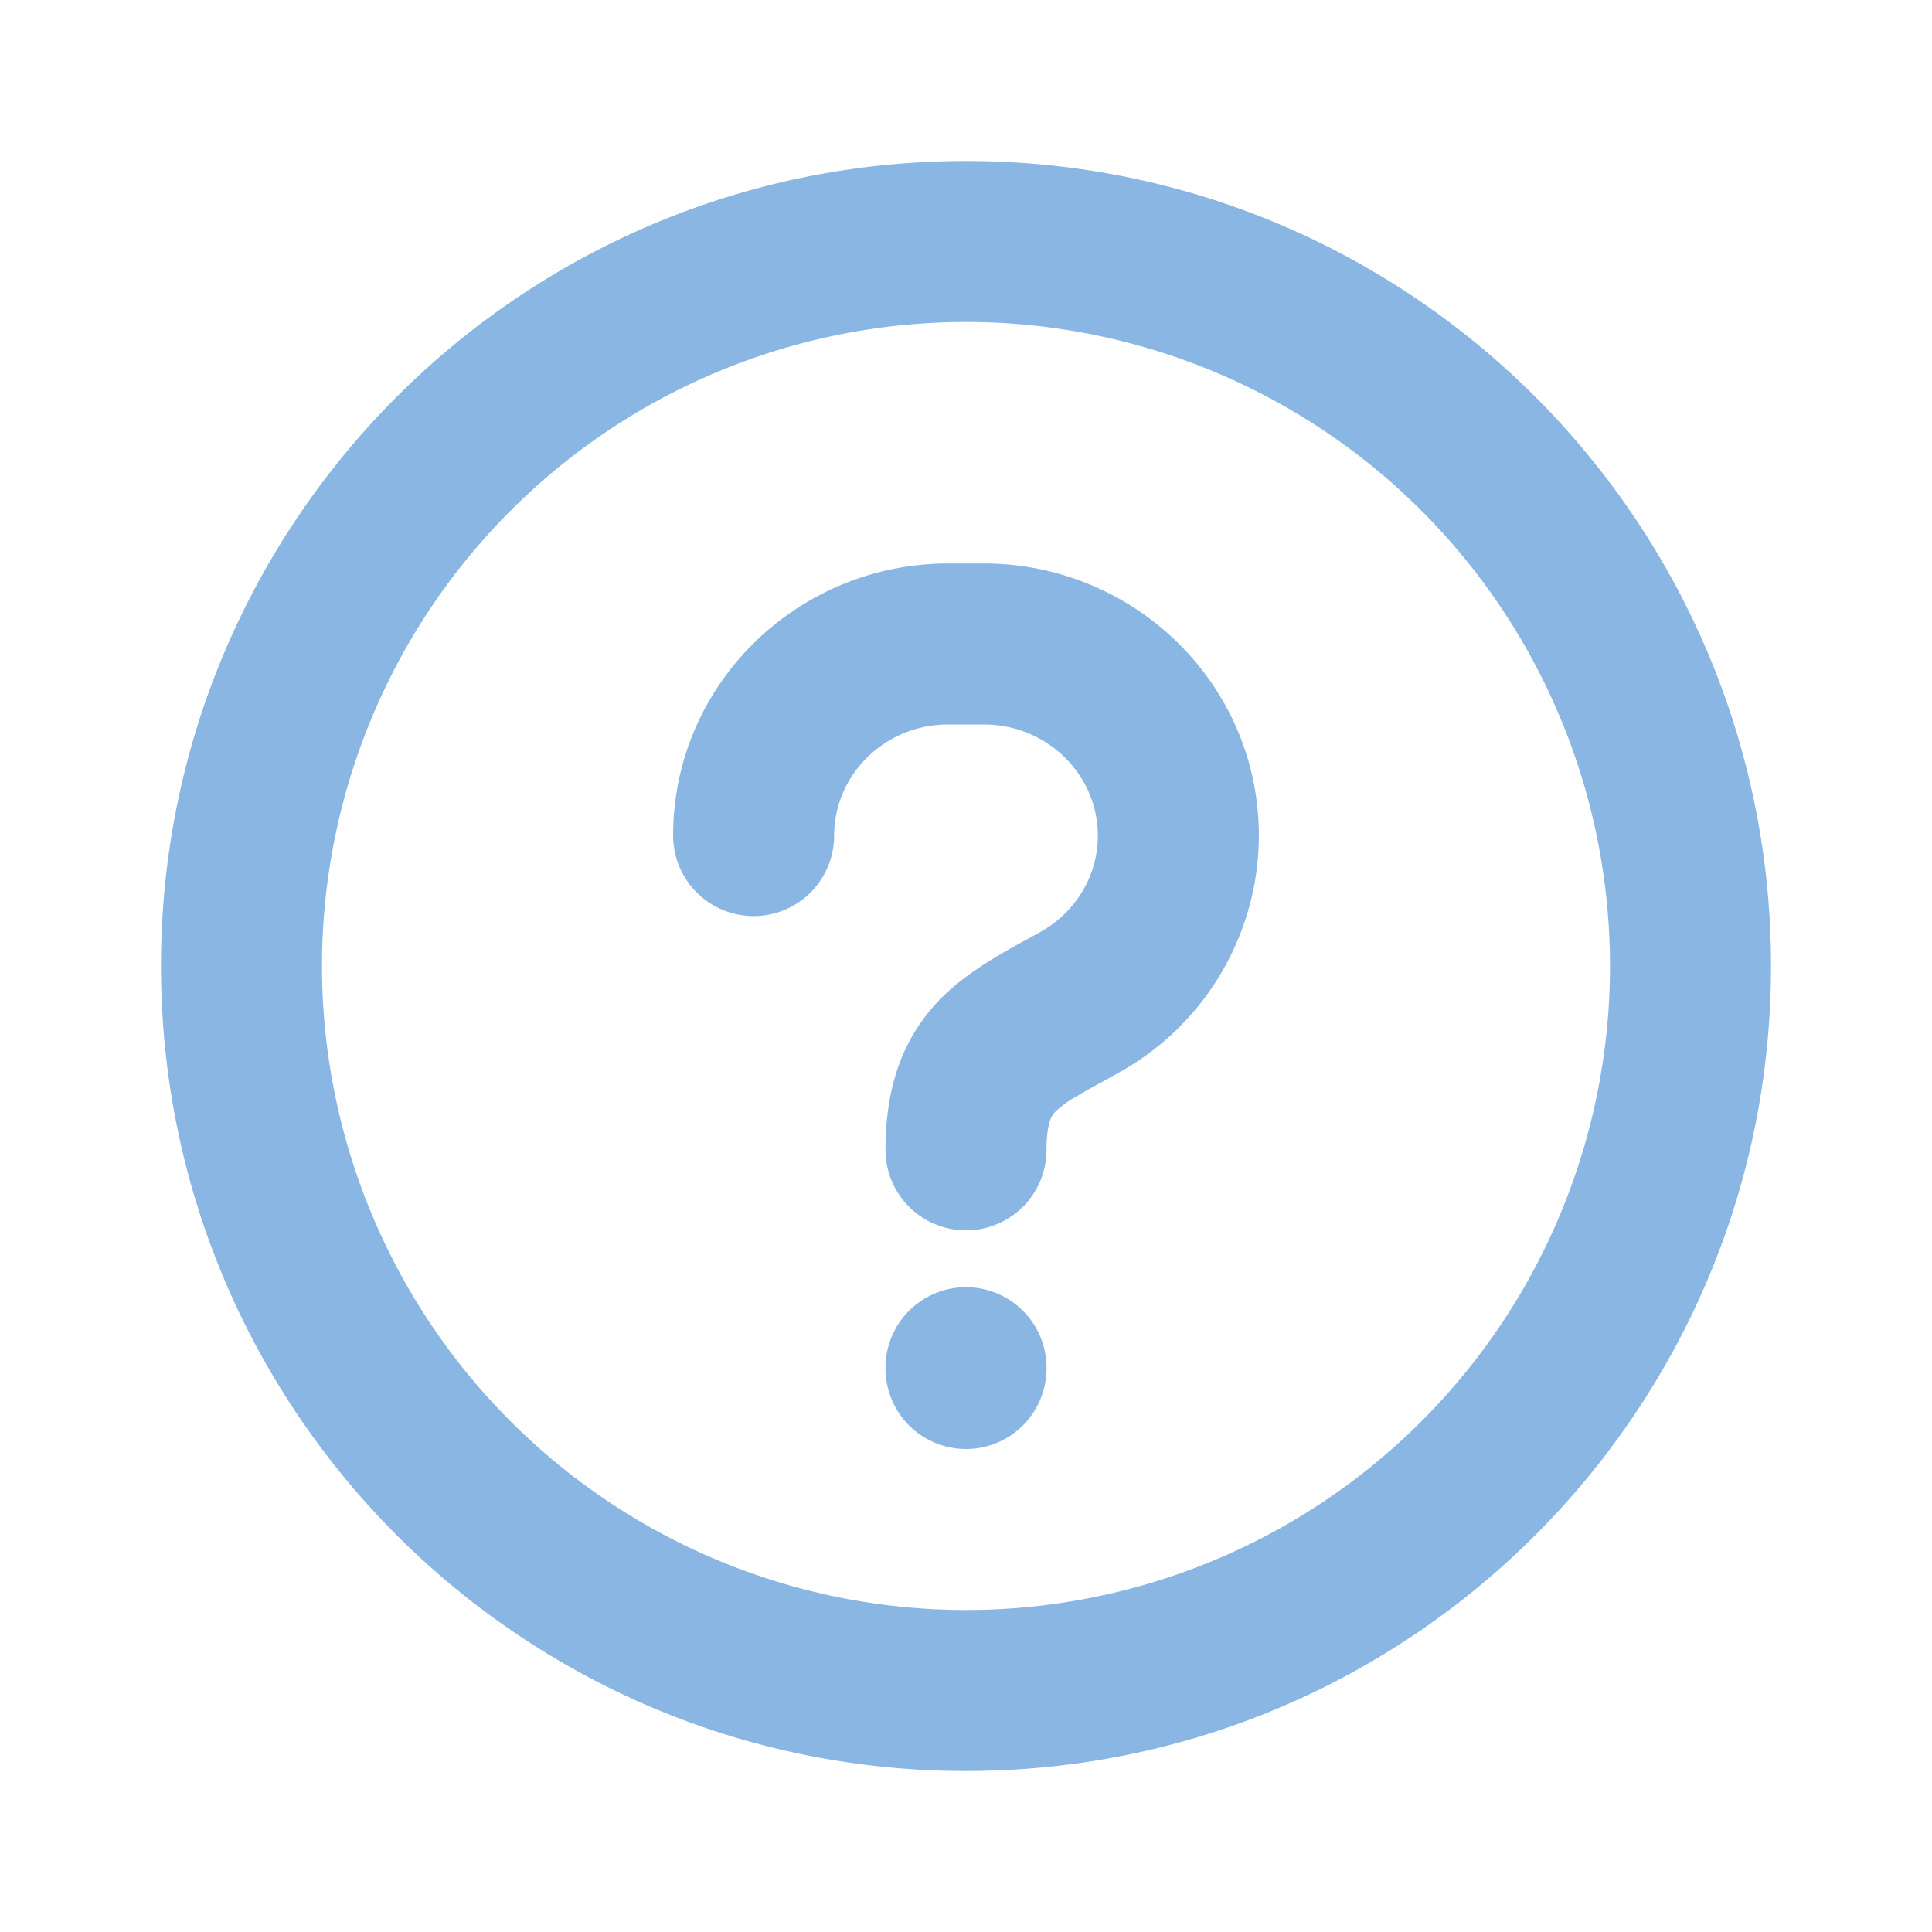 <svg width="24" height="24" fill="none" xmlns="http://www.w3.org/2000/svg"><path d="M13 16.99a1 1 0 0 0-2 0h2ZM11 17a1 1 0 1 0 2 0h-2Zm-2.638-6.62a1 1 0 1 0 2 0h-2Zm5.065 2.062-.494-.87.494.87ZM11 14.284a1 1 0 1 0 2 0h-2ZM21 12h-1a8 8 0 0 1-8 8v2c5.523 0 10-4.477 10-10h-1Zm-9 9v-1a8 8 0 0 1-8-8H2c0 5.523 4.477 10 10 10v-1Zm-9-9h1a8 8 0 0 1 8-8V2C6.477 2 2 6.477 2 12h1Zm9-9v1a8 8 0 0 1 8 8h2c0-5.523-4.477-10-10-10v1Zm0 13.99h-1V17h2v-.01h-1ZM11.78 8v1h.44V7h-.44v1Zm.44 0v1c.798 0 1.418.633 1.418 1.38h2c0-1.882-1.546-3.38-3.418-3.38v1Zm-.44 0V7c-1.872 0-3.418 1.498-3.418 3.38h2c0-.747.62-1.38 1.418-1.38V8Zm2.858 2.38h-1c0 .501-.276.949-.705 1.192l.494.87.494.87a3.372 3.372 0 0 0 1.717-2.933h-1Zm-1.211 2.062-.494-.87c-.31.176-.862.443-1.242.829-.479.484-.691 1.102-.691 1.883h2c0-.207.027-.318.047-.372a.265.265 0 0 1 .067-.106 1.31 1.31 0 0 1 .255-.184c.164-.099.3-.168.552-.31l-.494-.87Z" fill="#89B6E3"/></svg>
